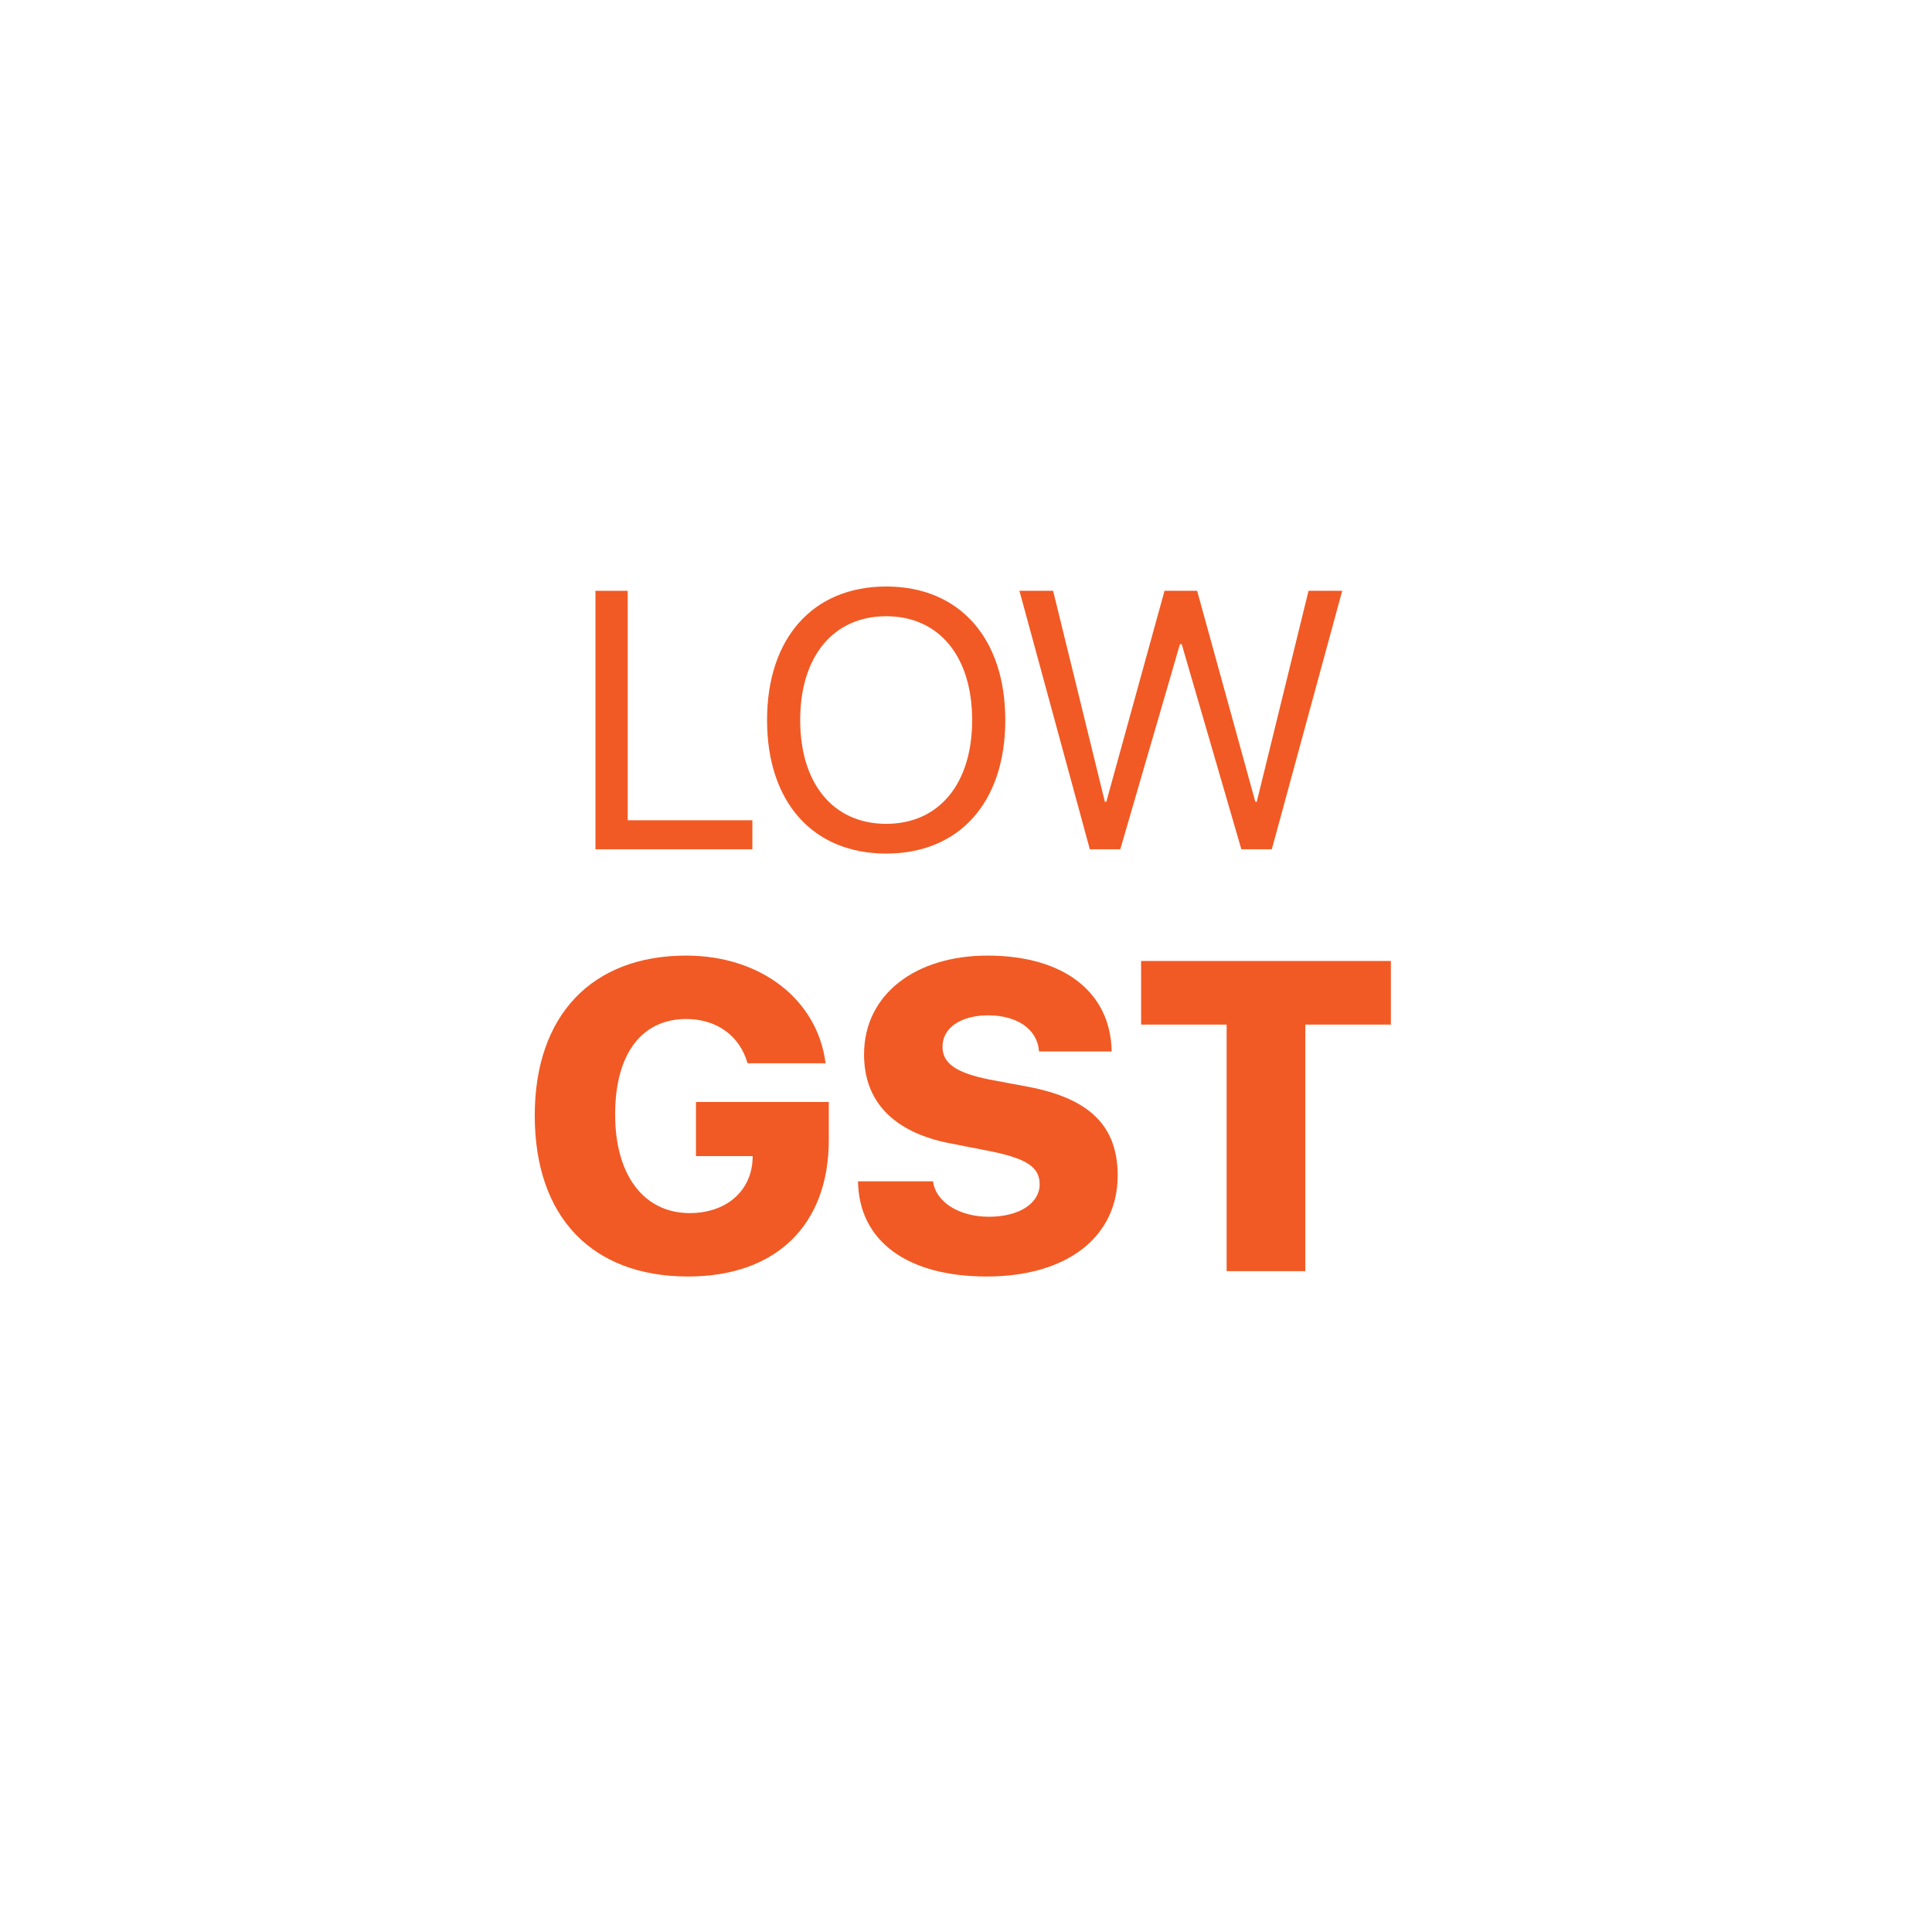 <svg width="224" height="224" viewBox="0 0 224 224" fill="none" xmlns="http://www.w3.org/2000/svg">
<g filter="url(#filter0_d)">
<circle cx="112" cy="108" r="100" fill="white"/>
</g>
<path d="M87.231 95.102H72.777V68.498H69.039V98.466H87.231V95.102Z" fill="#F15A24"/>
<path d="M102.745 68C94.251 68 88.934 73.981 88.934 83.493C88.934 93.004 94.251 98.964 102.745 98.964C111.238 98.964 116.555 93.004 116.555 83.493C116.555 73.981 111.238 68 102.745 68ZM102.745 71.447C108.871 71.447 112.713 76.099 112.713 83.493C112.713 90.865 108.871 95.517 102.745 95.517C96.618 95.517 92.776 90.865 92.776 83.493C92.776 76.099 96.618 71.447 102.745 71.447Z" fill="#F15A24"/>
<path d="M136.803 74.687H137.011L143.926 98.466H147.457L155.618 68.498H151.714L145.712 92.962H145.546L138.797 68.498H135.017L128.268 92.962H128.102L122.1 68.498H118.196L126.357 98.466H129.888L136.803 74.687Z" fill="#F15A24"/>
<path d="M96.092 132.175V127.764H80.691V134.044H87.27L87.245 134.592C86.996 138.206 84.105 140.648 79.968 140.648C74.71 140.648 71.32 136.337 71.32 129.21C71.32 122.207 74.386 118.145 79.569 118.145C83.083 118.145 85.775 120.088 86.672 123.278H95.718C94.796 115.952 88.267 110.793 79.544 110.793C68.679 110.793 62 117.671 62 129.334C62 141.147 68.679 148 79.769 148C90.011 148 96.092 141.994 96.092 132.175Z" fill="#F15A24"/>
<path d="M99.481 136.96C99.581 143.938 105.238 148 114.409 148C123.679 148 129.585 143.439 129.585 136.287C129.585 130.605 126.396 127.39 119.293 126.02L114.633 125.147C110.87 124.375 109.275 123.303 109.275 121.359C109.275 119.166 111.393 117.721 114.583 117.721C117.873 117.721 120.29 119.291 120.464 121.908H128.888C128.788 115.154 123.48 110.793 114.483 110.793C106.16 110.793 100.179 115.279 100.179 122.257C100.179 127.714 103.593 131.303 110.222 132.574L114.932 133.496C119.019 134.343 120.539 135.315 120.539 137.309C120.539 139.477 118.222 141.072 114.658 141.072C111.269 141.072 108.502 139.427 108.178 136.96H99.481Z" fill="#F15A24"/>
<path d="M151.341 147.377V118.793H161.26V111.416H132.302V118.793H142.22V147.377H151.341Z" fill="#F15A24"/>
<defs>
<filter id="filter0_d" x="0" y="0" width="224" height="224" filterUnits="userSpaceOnUse" color-interpolation-filters="sRGB">
<feFlood flood-opacity="0" result="BackgroundImageFix"/>
<feColorMatrix in="SourceAlpha" type="matrix" values="0 0 0 0 0 0 0 0 0 0 0 0 0 0 0 0 0 0 127 0"/>
<feOffset dy="4"/>
<feGaussianBlur stdDeviation="6"/>
<feColorMatrix type="matrix" values="0 0 0 0 0 0 0 0 0 0 0 0 0 0 0 0 0 0 0.2 0"/>
<feBlend mode="normal" in2="BackgroundImageFix" result="effect1_dropShadow"/>
<feBlend mode="normal" in="SourceGraphic" in2="effect1_dropShadow" result="shape"/>
</filter>
</defs>
</svg>
